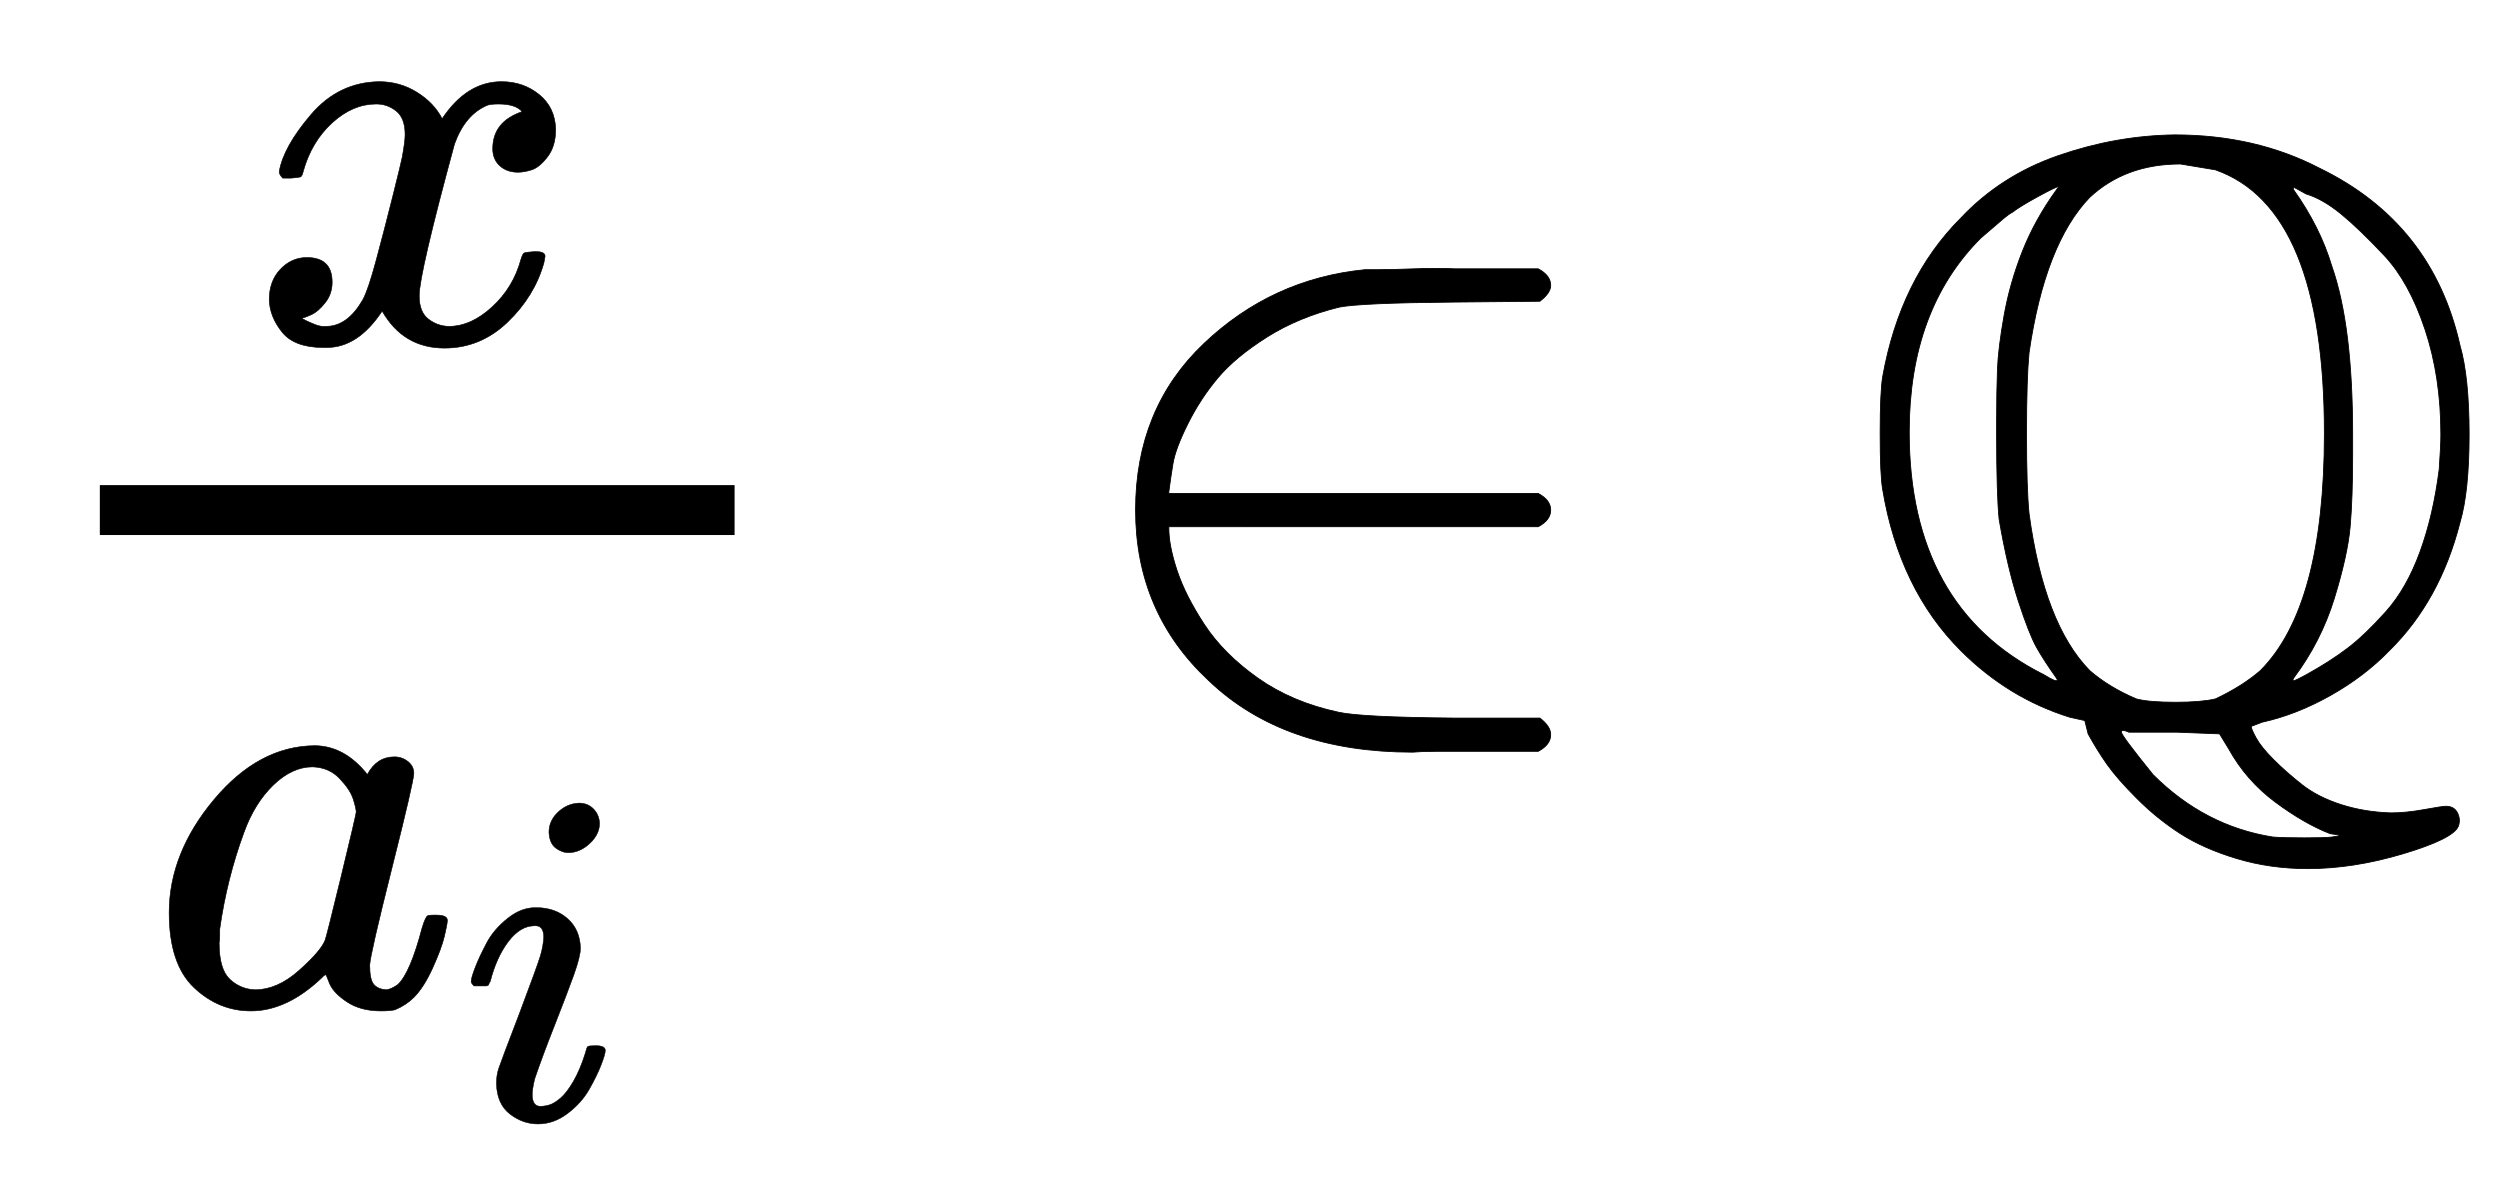 <svg xmlns:xlink="http://www.w3.org/1999/xlink" width="6.98ex" height="3.343ex" style="vertical-align:-1.338ex" viewBox="0 -863.1 3005.1 1439.2" xmlns="http://www.w3.org/2000/svg" aria-labelledby="MathJax-SVG-1-Title"><defs aria-hidden="true"><path stroke-width="1" id="a" d="M52 289q7 42 54 97t116 56q35 0 64-18t43-45q42 63 101 63 37 0 64-22t28-59q0-29-14-47t-27-22-23-4q-19 0-31 11t-12 29q0 46 50 63-11 13-40 13-13 0-19-2-38-16-56-66-60-221-60-258 0-28 16-40t35-12q37 0 73 33t49 81q3 10 6 11t16 2h4q15 0 15-8 0-1-2-11-16-57-62-101T333-11q-70 0-106 63-41-62-94-62h-6q-49 0-70 26T35 71q0 32 19 52t45 20q43 0 43-42 0-20-12-35t-23-20-13-5l-3-1q0-1 6-4t16-7 19-3q36 0 62 45 9 16 23 68t28 108 16 66q5 27 5 39 0 28-15 40t-34 12q-40 0-75-32t-49-82q-2-9-5-10t-16-2H58q-6 6-6 11z"/><path stroke-width="1" id="b" d="M33 157q0 101 76 192t171 92q51 0 90-49 16 30 46 30 13 0 23-8t10-20q0-13-37-160T374 68q0-25 7-33t21-9q9 1 20 9 21 20 41 96 6 20 10 21 2 1 10 1h4q19 0 19-9 0-6-5-27t-20-54-32-50Q436 0 417-8q-8-2-24-2-34 0-57 15t-30 31l-6 15q-1 1-4-1l-4-4q-59-56-120-56-55 0-97 40T33 157zm318 171q0 6-5 22t-23 35-46 20q-35 0-67-31t-50-81q-29-79-41-164v-11q0-8-1-12 0-45 18-62t43-18q38 0 75 33t44 51q2 4 27 107t26 111z"/><path stroke-width="1" id="c" d="M184 600q0 24 19 42t44 19q18 0 30-12t13-30q0-23-20-42t-44-20q-15 0-28 10t-14 33zM21 287q0 8 9 31t24 51 44 51 60 22q39 0 65-23t27-62q0-17-14-56t-40-105-42-113q-5-22-5-32 0-25 17-25 9 0 19 3t23 14 27 35 25 59q3 12 5 14t17 2q20 0 20-10 0-8-9-31t-25-51-45-50-62-22q-32 0-59 21T74 74q0 17 5 32t43 114q38 101 44 121t7 39q0 24-17 24h-2q-30 0-55-33t-38-84q-1-1-2-3t-1-3-2-2-3-1-4 0-8 0H27q-6 6-6 9z"/><path stroke-width="1" id="d" d="M84 250q0 122 82 200t194 89h17q16 0 42 1t50 0h99q15-8 15-20 0-9-13-19l-104-1q-111-1-137-6-49-12-87-36t-59-49-36-55-18-48-5-34v-2h444q15-8 15-20t-15-20H124v-2q0-21 10-51t33-65 64-64 97-41q27-6 138-7h104q13-10 13-20 0-12-15-20H446q-18 0-29-1-155 0-245 86-88 82-88 205z"/><path stroke-width="1" id="e" d="M480-10q0-3 6-14t21-26 34-30 47-24 60-10q18 0 40 4t26 4q10 0 14-8t1-16q-6-15-66-33t-115-18q-45 0-85 12t-68 30-52 42-36 41-23 37l-4 16-18 4q-74 23-131 80-74 74-94 194-3 17-3 67t3 68q21 118 94 191 48 51 117 75t140 25q97 0 174-40 136-66 169-213 11-38 11-107t-11-106q-24-94-85-154-30-31-71-54T493-5l-13-5zm88 352q0 271-131 317l-42 7q-66 0-109-40-54-56-73-187-3-31-3-97t3-96q18-133 73-189 23-20 56-34 15-4 47-4 31 0 48 4 32 15 54 34 77 77 77 285zm-394-1v13q0 39 1 65t8 65 22 77 41 74l3 4q-3 0-25-12t-31-19q-4-2-10-7t-14-12-14-12q-86-86-86-233 0-211 162-292 16-10 16-6l-1 2q-15 21-24 37t-22 56-23 98q-3 30-3 102zm534 0q0 69-19 126t-49 89-52 50-42 24q-14 8-15 8t0-3q32-45 46-92 25-71 25-202v-25q0-52-3-86t-19-86-49-96q-2-4 1-3t14 7q29 16 50 32t46 44 41 72 23 99q2 28 2 42zM391-17h-58q-4 2-7 2-2 0-2-2 0-4 38-51 62-62 144-75 12-1 38-1 25 0 33 1l12 2-14 2q-31 12-66 38t-56 64l-11 18-51 2z"/></defs><g stroke="currentColor" fill="currentColor" stroke-width="0" transform="matrix(1 0 0 -1 0 0)" aria-hidden="true"><g transform="translate(120,0)"><path stroke="none" d="M0 220h763v60H0z"/><use transform="scale(0.707)" xlink:href="#a" x="253" y="640"/><g transform="translate(60,-345)"><use transform="scale(0.707)" xlink:href="#b"/><use transform="scale(0.574)" xlink:href="#c" x="652" y="-238"/></g></g><use xlink:href="#d" x="1281"/><use xlink:href="#e" x="2226"/></g></svg>